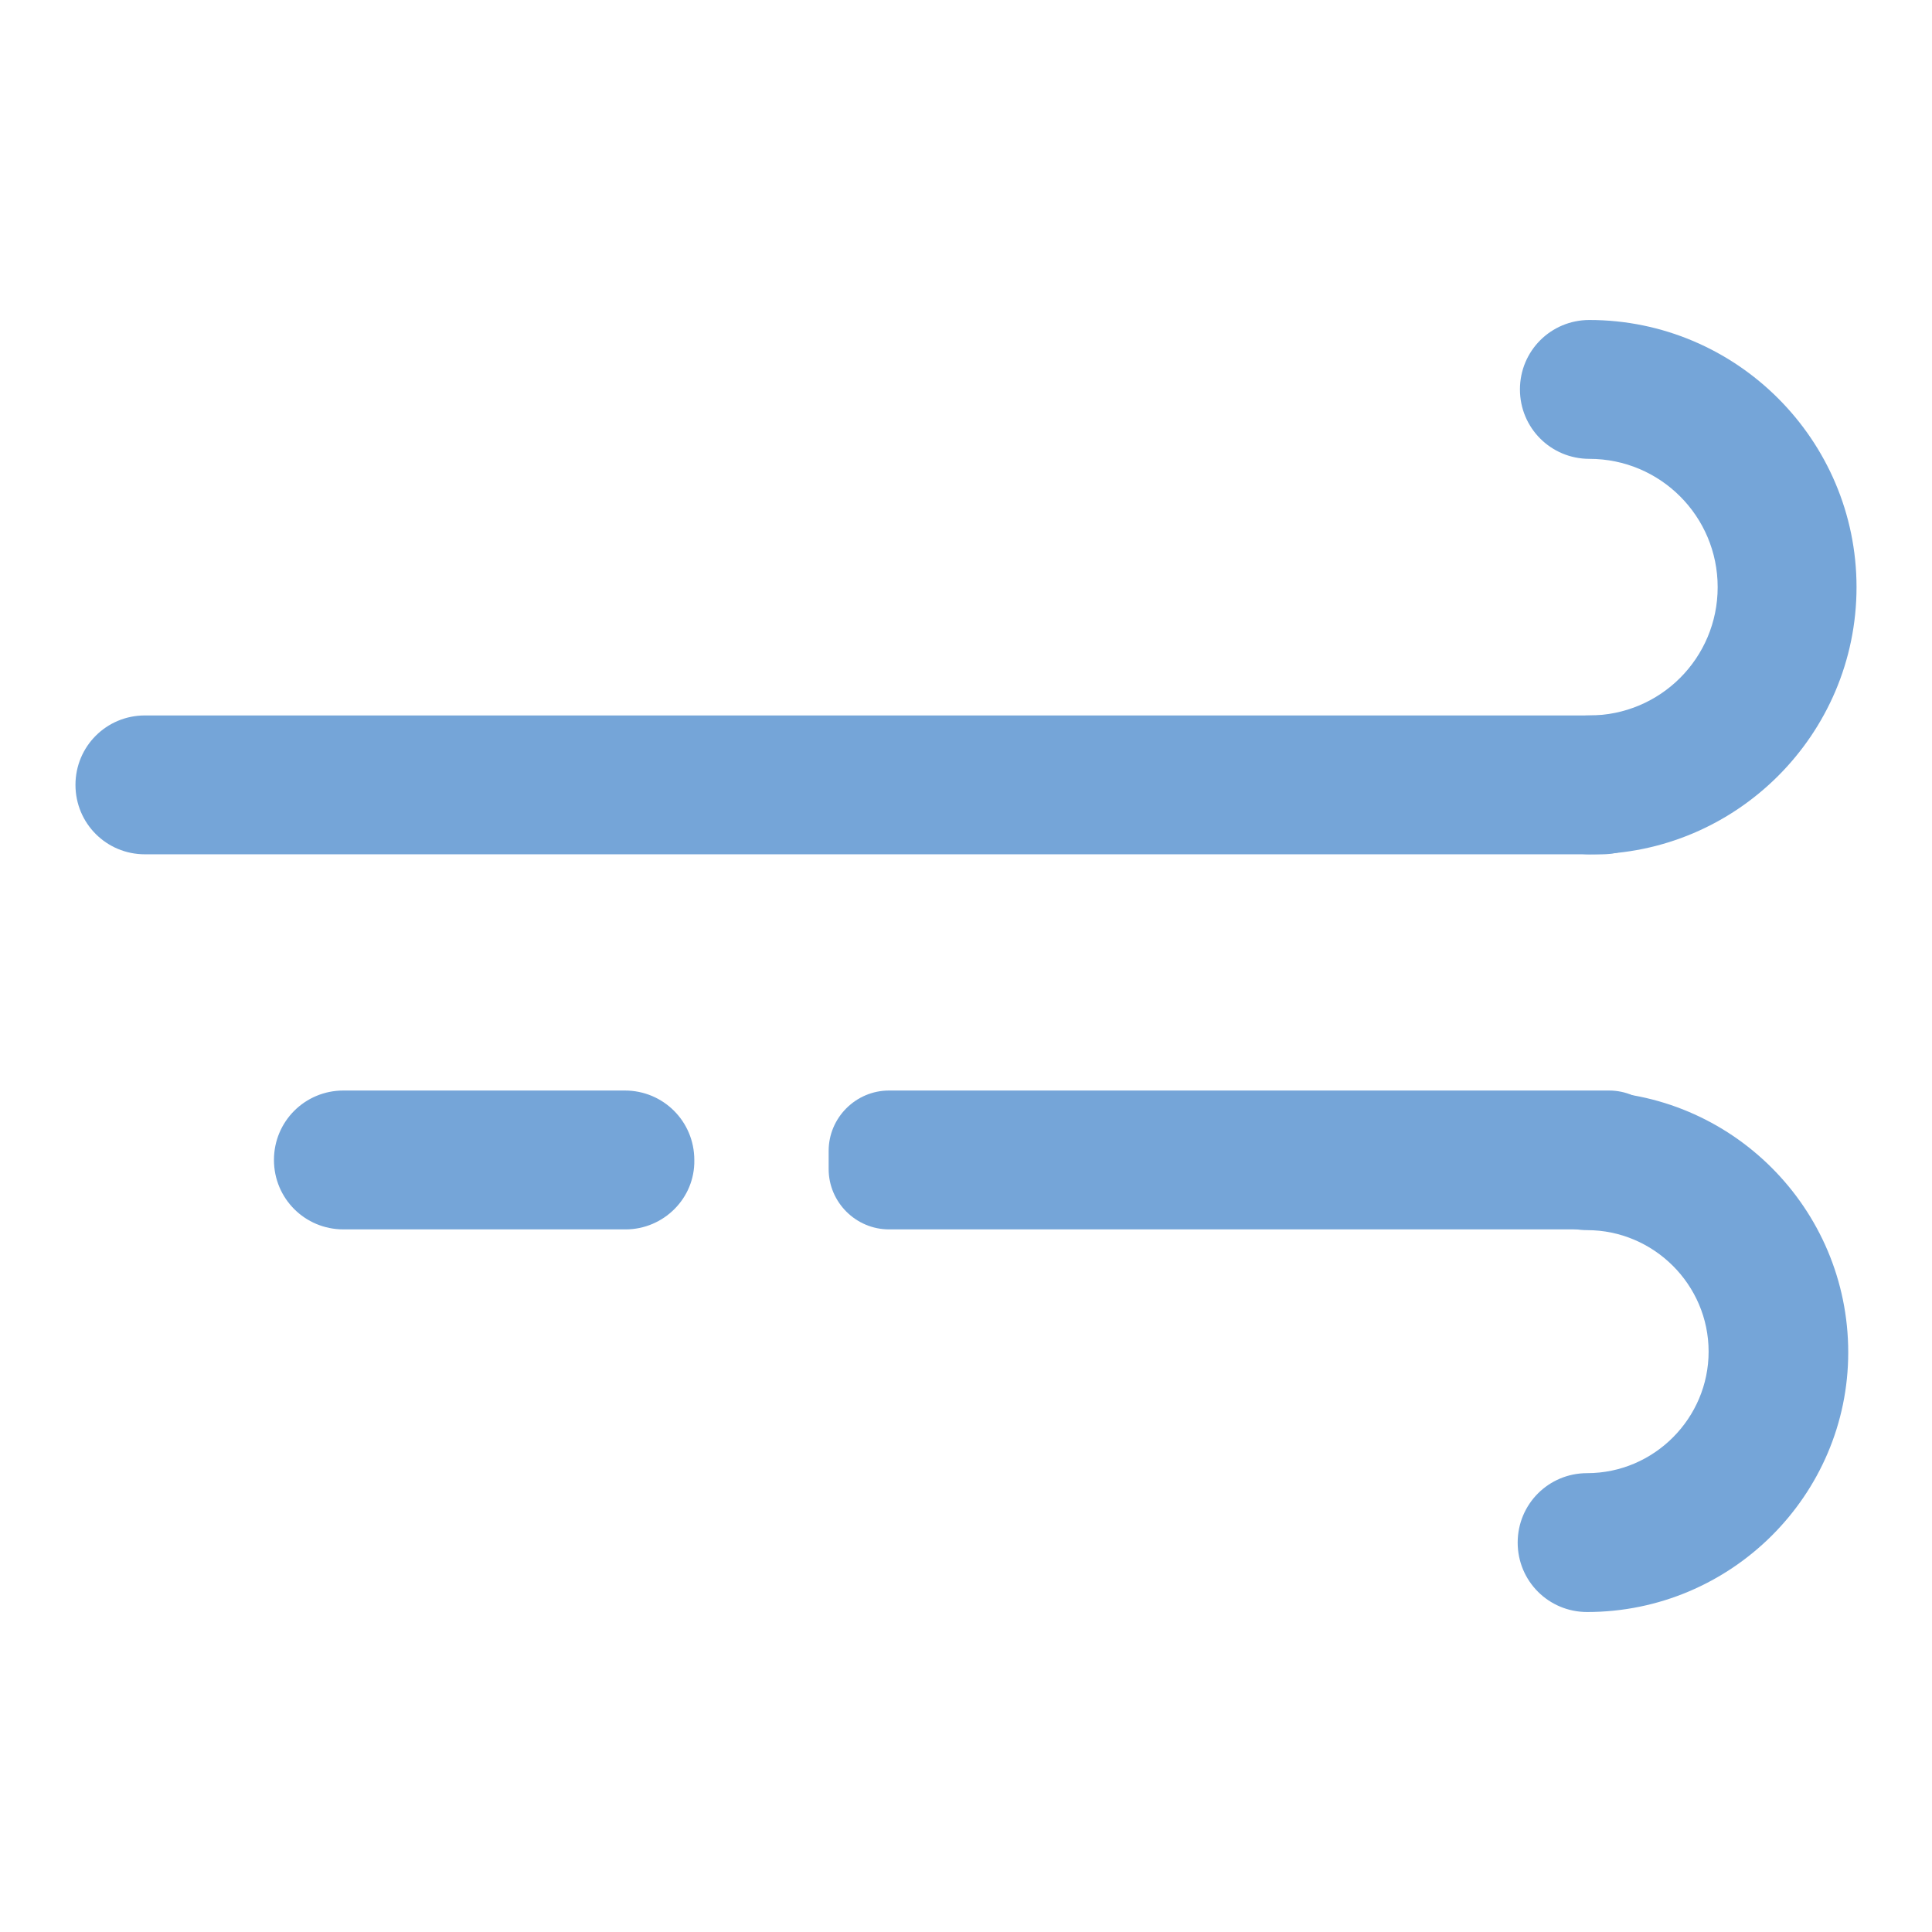 <?xml version="1.0" encoding="utf-8"?>
<!-- Svg Vector Icons : http://www.onlinewebfonts.com/icon -->
<!DOCTYPE svg PUBLIC "-//W3C//DTD SVG 1.1//EN" "http://www.w3.org/Graphics/SVG/1.1/DTD/svg11.dtd">
<svg version="1.1" xmlns="http://www.w3.org/2000/svg" xmlns:xlink="http://www.w3.org/1999/xlink" x="0px" y="0px" viewBox="0 0 256 256" enable-background="new 0 0 256 256" xml:space="preserve">
<g> <path fill="#75a5d8" d="M212.3,113.2H19.2c-5.1,0-9.2-4.1-9.2-9.2s4.1-9.2,9.2-9.2h193.1c5.1,0,9.2,4.1,9.2,9.2 S217.4,113.2,212.3,113.2z M213.2,162.9h-95.4c-4.4,0-8-3.6-8-8v-2.4c0-4.4,3.6-8,8-8h95.4c4.4,0,8,3.6,8,8v2.4 C221.2,159.3,217.6,162.9,213.2,162.9z"/> <path fill="#75a5d8" d="M210.6,113.2c-5.1,0-9.2-4.1-9.2-9.2c0-5.1,4.1-9.2,9.2-9.2c9.4,0,17-7.6,17-17c0-9.4-7.6-17-17-17 c-5.1,0-9.2-4.1-9.2-9.2c0-5.1,4.1-9.2,9.2-9.2c19.5,0,35.4,15.9,35.4,35.4C246,97.3,230.1,113.2,210.6,113.2z M210.3,213.6 c-5.1,0-9.2-4.1-9.2-9.2c0-5.1,4.1-9.2,9.2-9.2c8.9,0,16.1-7.3,16.1-16.1c0-8.9-7.3-16.1-16.1-16.1c-5.1,0-9.2-4.1-9.2-9.2 c0-5.1,4.1-9.2,9.2-9.2c19.1,0,34.6,15.5,34.6,34.6C244.9,198.1,229.4,213.6,210.3,213.6z M82.9,162.9H45.5c-5.1,0-9.2-4.1-9.2-9.2 c0-5.1,4.1-9.2,9.2-9.2h37.3c5.1,0,9.2,4.1,9.2,9.2C92.1,158.8,87.9,162.9,82.9,162.9z"/></g>
</svg>